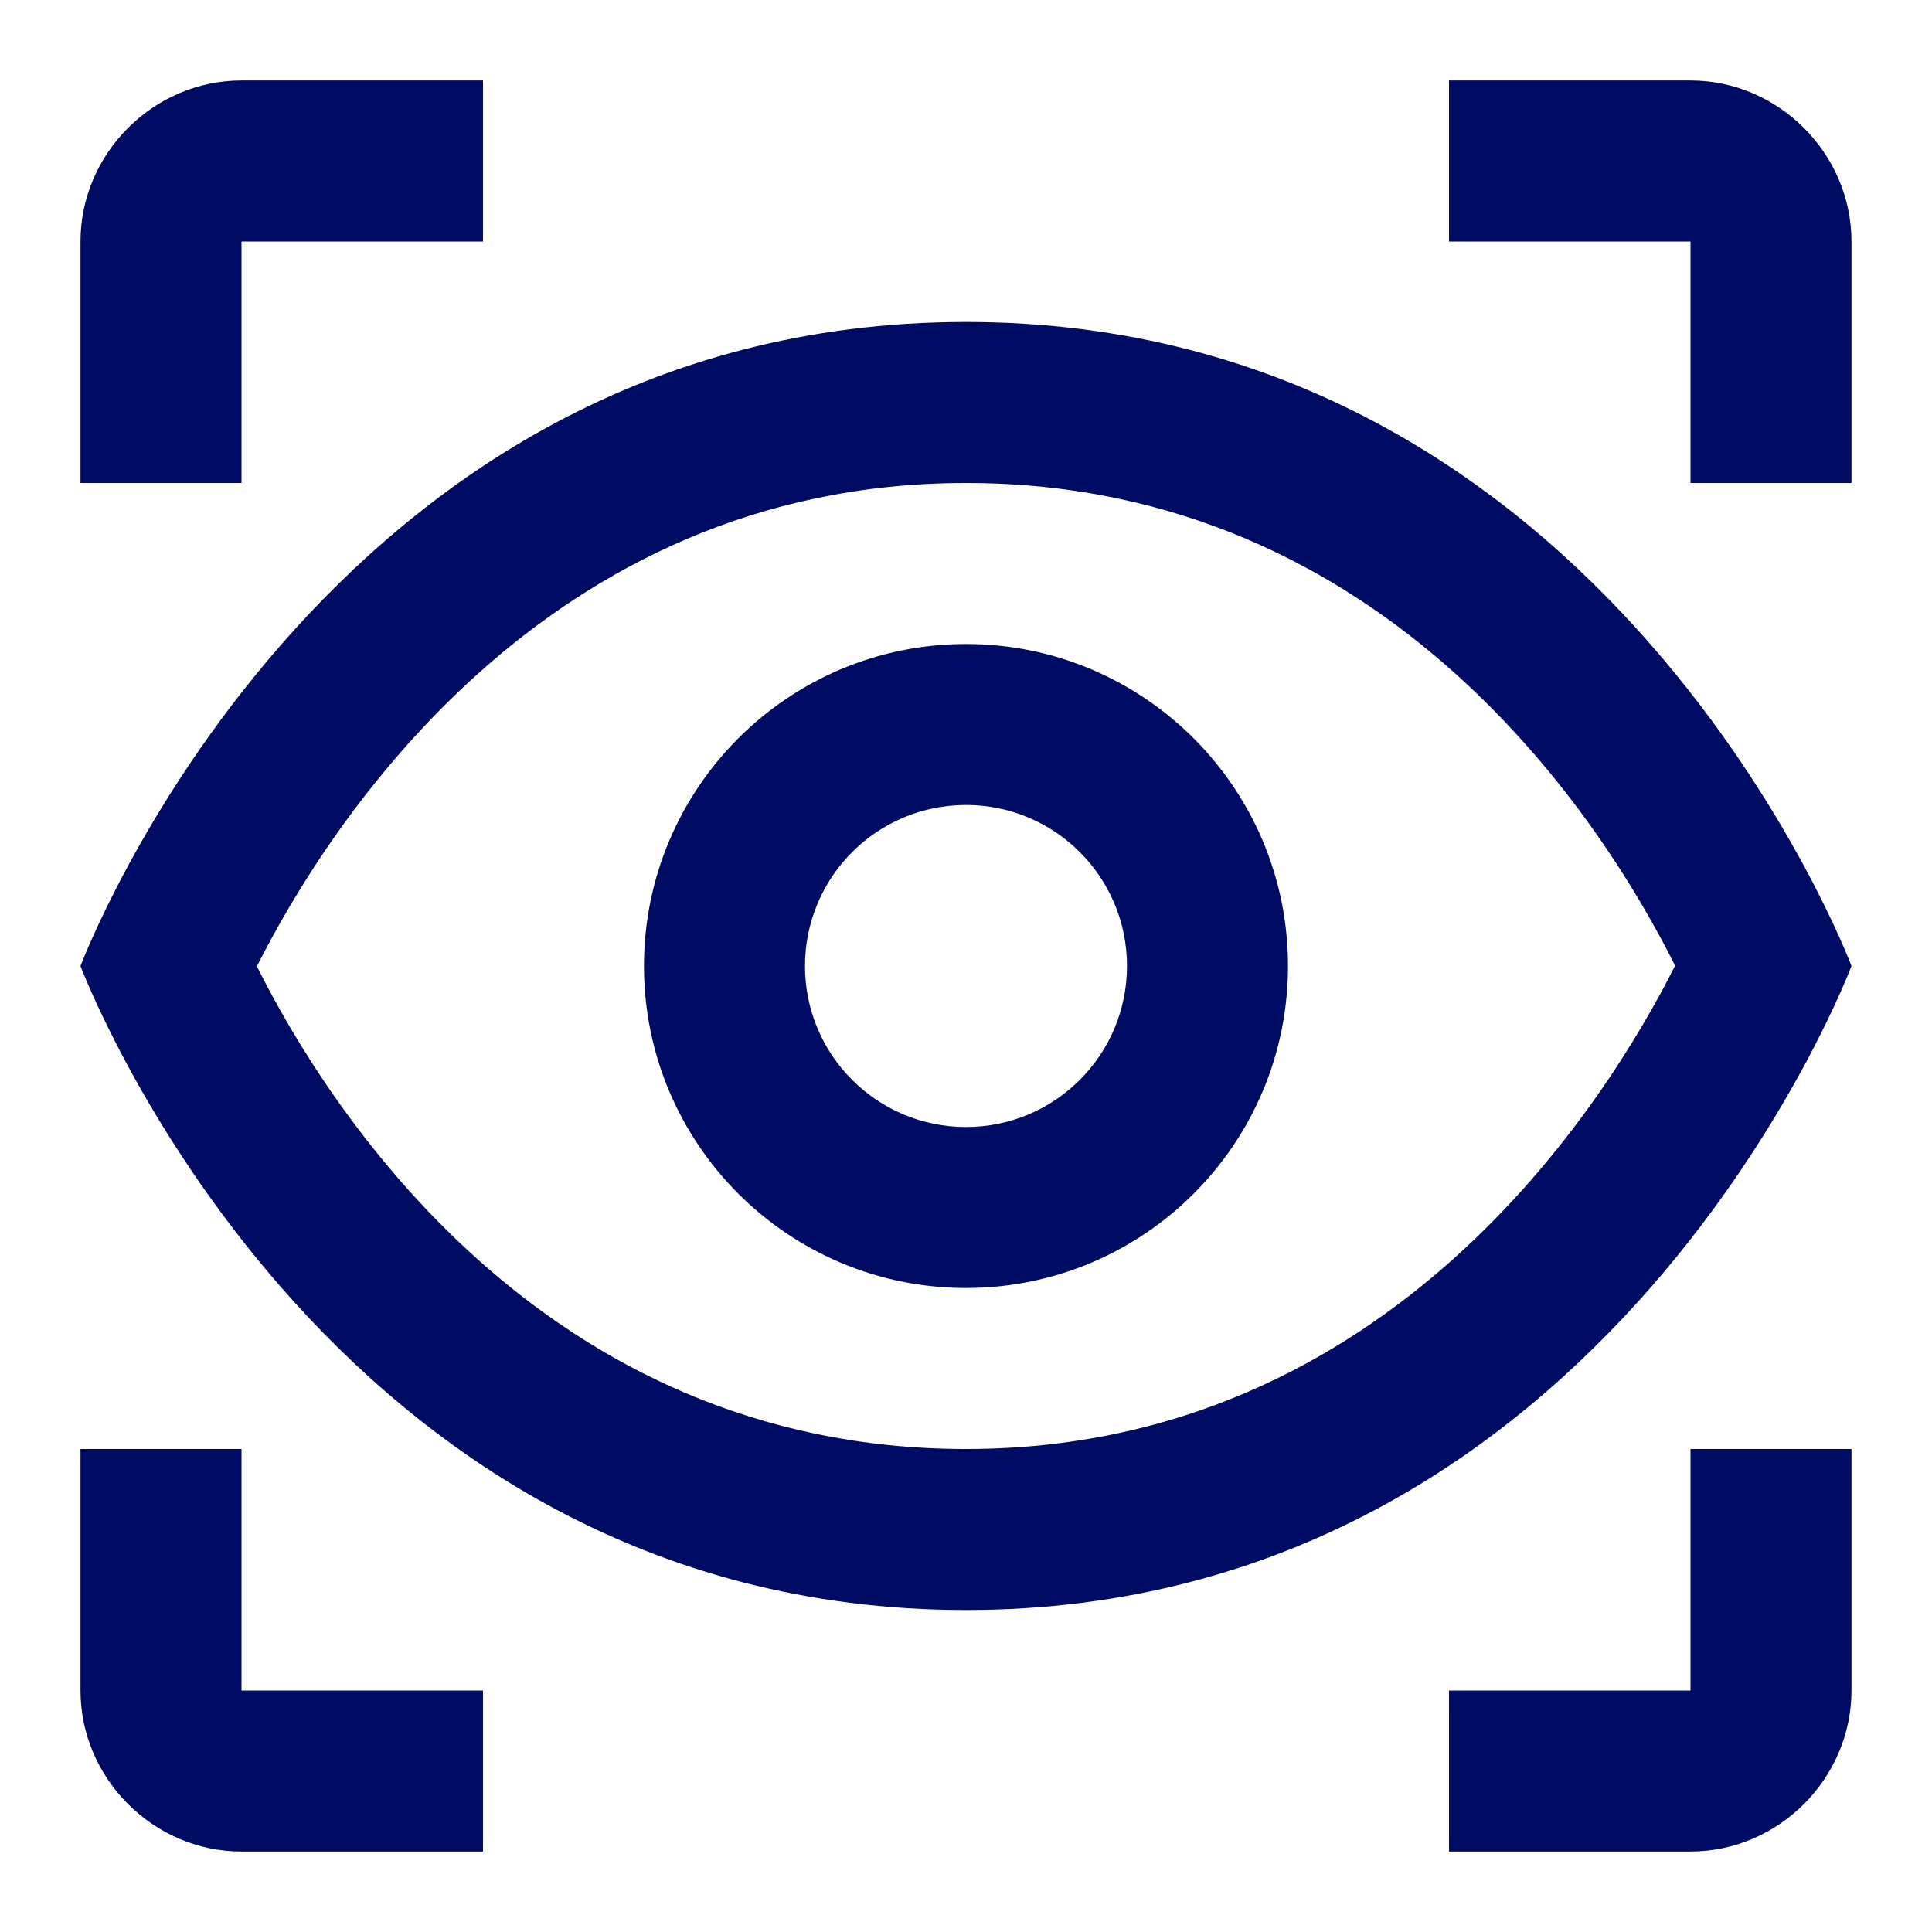 <svg width="56" height="56" viewBox="0 0 56 56" fill="none" xmlns="http://www.w3.org/2000/svg">
<path d="M7 2.333C4.449 2.333 2.333 4.449 2.333 7V11.667V14H7V11.667V7H11.666H14V2.333H11.666H7ZM42 2.333V7H44.333H49V11.667V14H53.666V11.667V7C53.666 4.449 51.55 2.333 49 2.333H44.333H42ZM28 9.333C9.333 9.333 2.333 28 2.333 28C2.333 28 9.333 46.667 28 46.667C46.666 46.667 53.666 28 53.666 28C53.666 28 46.666 9.333 28 9.333ZM28 14C40.31 14 46.537 23.956 48.553 27.991C46.535 31.997 40.261 42 28 42C15.689 42 9.462 32.043 7.446 28.009C9.467 24.003 15.738 14 28 14ZM28 18.667C22.845 18.667 18.666 22.846 18.666 28C18.666 33.154 22.845 37.333 28 37.333C33.154 37.333 37.333 33.154 37.333 28C37.333 22.846 33.154 18.667 28 18.667ZM28 23.333C30.578 23.333 32.666 25.422 32.666 28C32.666 30.578 30.578 32.667 28 32.667C25.421 32.667 23.333 30.578 23.333 28C23.333 25.422 25.421 23.333 28 23.333ZM2.333 42V44.333V49C2.333 51.55 4.449 53.667 7 53.667H11.666H14V49H11.666H7V44.333V42H2.333ZM49 42V44.333V49H44.333H42V53.667H44.333H49C51.55 53.667 53.666 51.55 53.666 49V44.333V42H49Z" fill="#000C63"/>
</svg>
